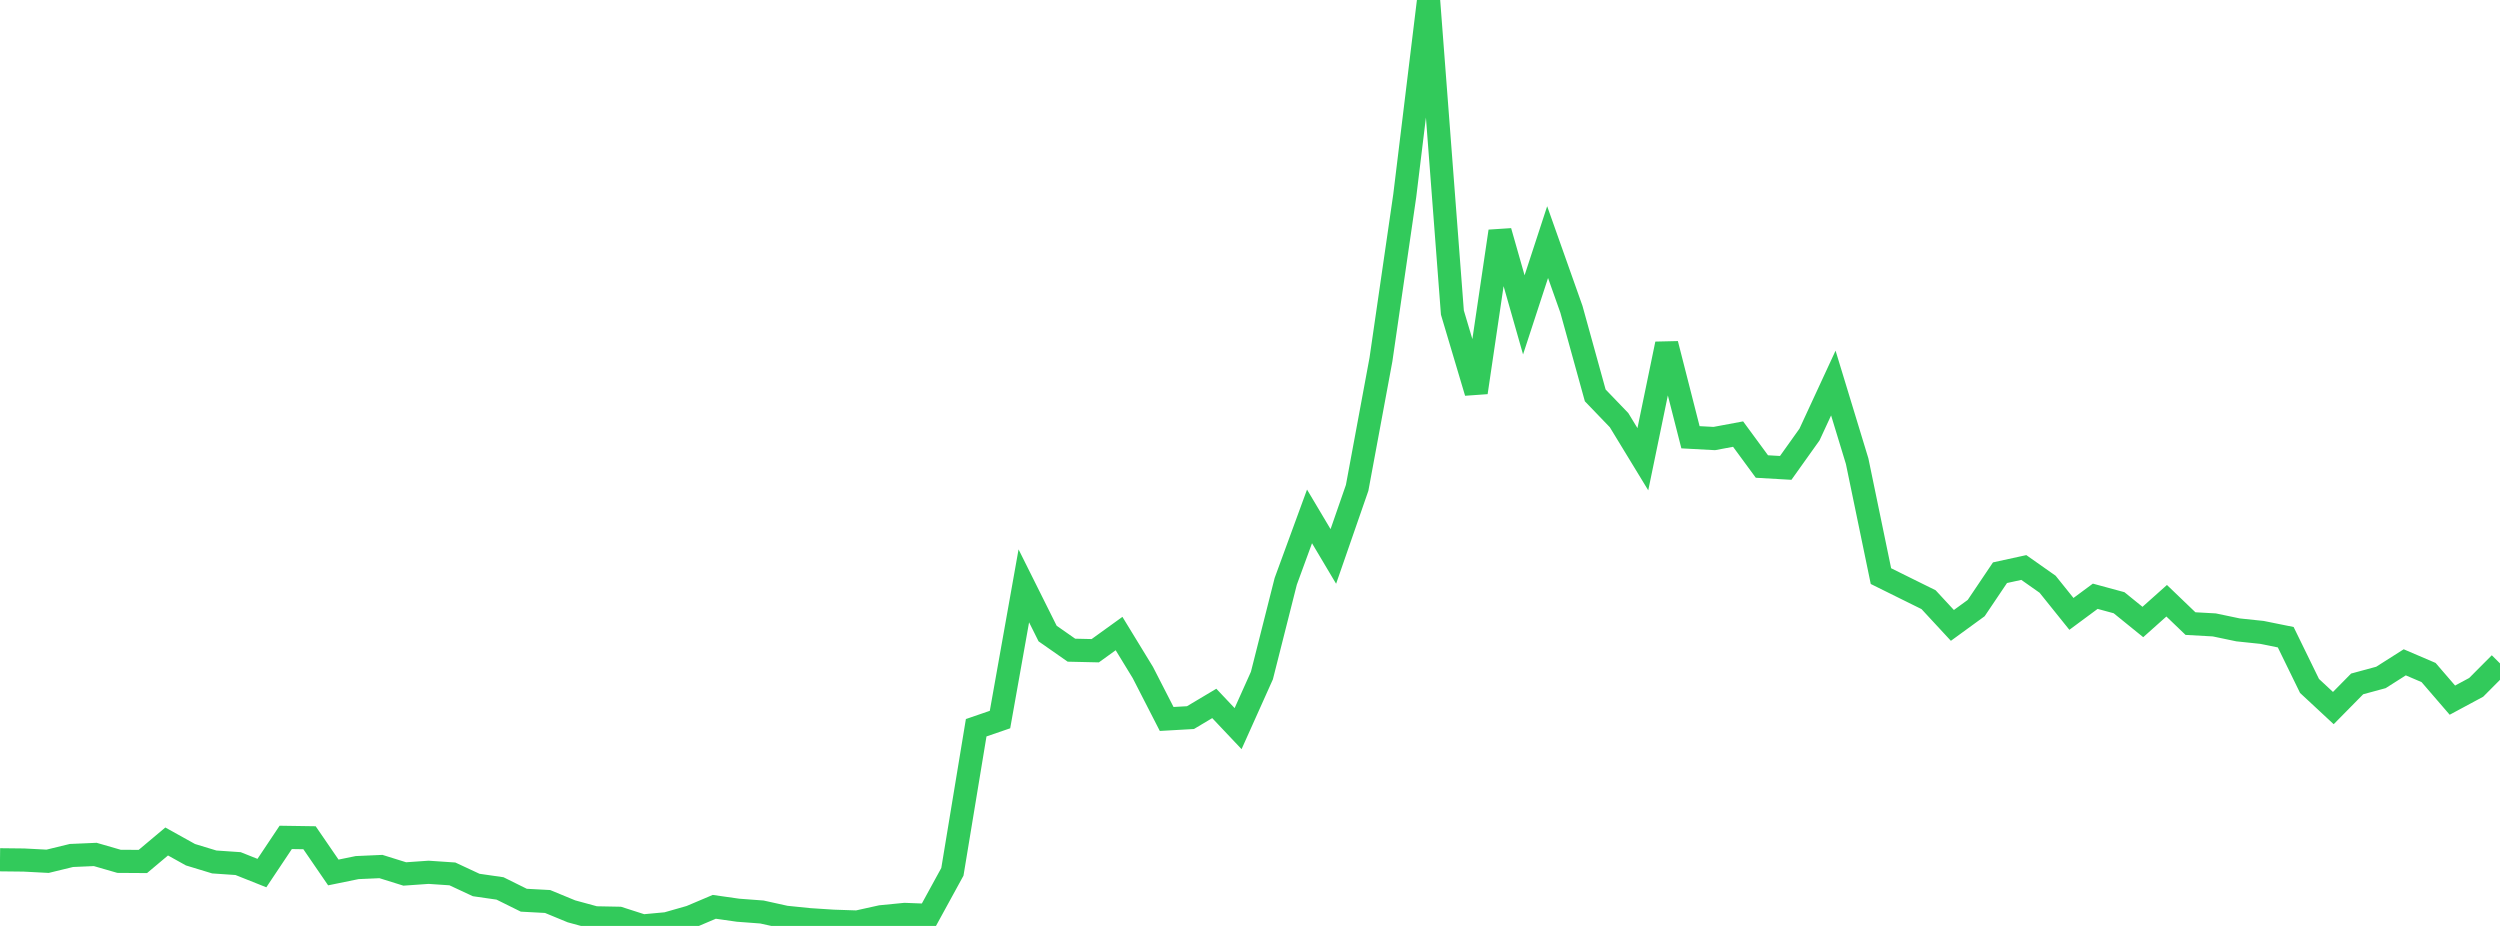 <?xml version="1.0" standalone="no"?>
<!DOCTYPE svg PUBLIC "-//W3C//DTD SVG 1.1//EN" "http://www.w3.org/Graphics/SVG/1.1/DTD/svg11.dtd">

<svg width="135" height="50" viewBox="0 0 135 50" preserveAspectRatio="none" 
  xmlns="http://www.w3.org/2000/svg"
  xmlns:xlink="http://www.w3.org/1999/xlink">


<polyline points="0.0, 46.428 1.286, 46.442 2.571, 46.509 3.857, 46.196 5.143, 46.14 6.429, 46.512 7.714, 46.52 9.0, 45.44 10.286, 46.155 11.571, 46.546 12.857, 46.634 14.143, 47.146 15.429, 45.219 16.714, 45.238 18.0, 47.113 19.286, 46.85 20.571, 46.793 21.857, 47.194 23.143, 47.104 24.429, 47.191 25.714, 47.79 27.0, 47.975 28.286, 48.612 29.571, 48.681 30.857, 49.212 32.143, 49.562 33.429, 49.587 34.714, 50.0 36.0, 49.881 37.286, 49.514 38.571, 48.969 39.857, 49.152 41.143, 49.248 42.429, 49.532 43.714, 49.663 45.0, 49.746 46.286, 49.789 47.571, 49.505 48.857, 49.379 50.143, 49.428 51.429, 47.078 52.714, 39.298 54.0, 38.856 55.286, 31.636 56.571, 34.211 57.857, 35.11 59.143, 35.139 60.429, 34.212 61.714, 36.316 63.0, 38.824 64.286, 38.751 65.571, 37.985 66.857, 39.346 68.143, 36.48 69.429, 31.394 70.714, 27.886 72.0, 30.048 73.286, 26.343 74.571, 19.418 75.857, 10.563 77.143, 0.0 78.429, 16.878 79.714, 21.193 81.0, 12.49 82.286, 17.003 83.571, 13.074 84.857, 16.702 86.143, 21.351 87.429, 22.688 88.714, 24.798 90.0, 18.572 91.286, 23.612 92.571, 23.681 93.857, 23.441 95.143, 25.192 96.429, 25.266 97.714, 23.463 99.0, 20.684 100.286, 24.905 101.571, 31.11 102.857, 31.747 104.143, 32.383 105.429, 33.772 106.714, 32.836 108.0, 30.926 109.286, 30.645 110.571, 31.549 111.857, 33.15 113.143, 32.198 114.429, 32.547 115.714, 33.588 117.0, 32.44 118.286, 33.674 119.571, 33.745 120.857, 34.014 122.143, 34.149 123.429, 34.409 124.714, 37.041 126.0, 38.236 127.286, 36.931 128.571, 36.582 129.857, 35.765 131.143, 36.316 132.429, 37.808 133.714, 37.117 135.0, 35.825" fill="none" stroke="#32ca5b" stroke-width="1.25"/>

</svg>